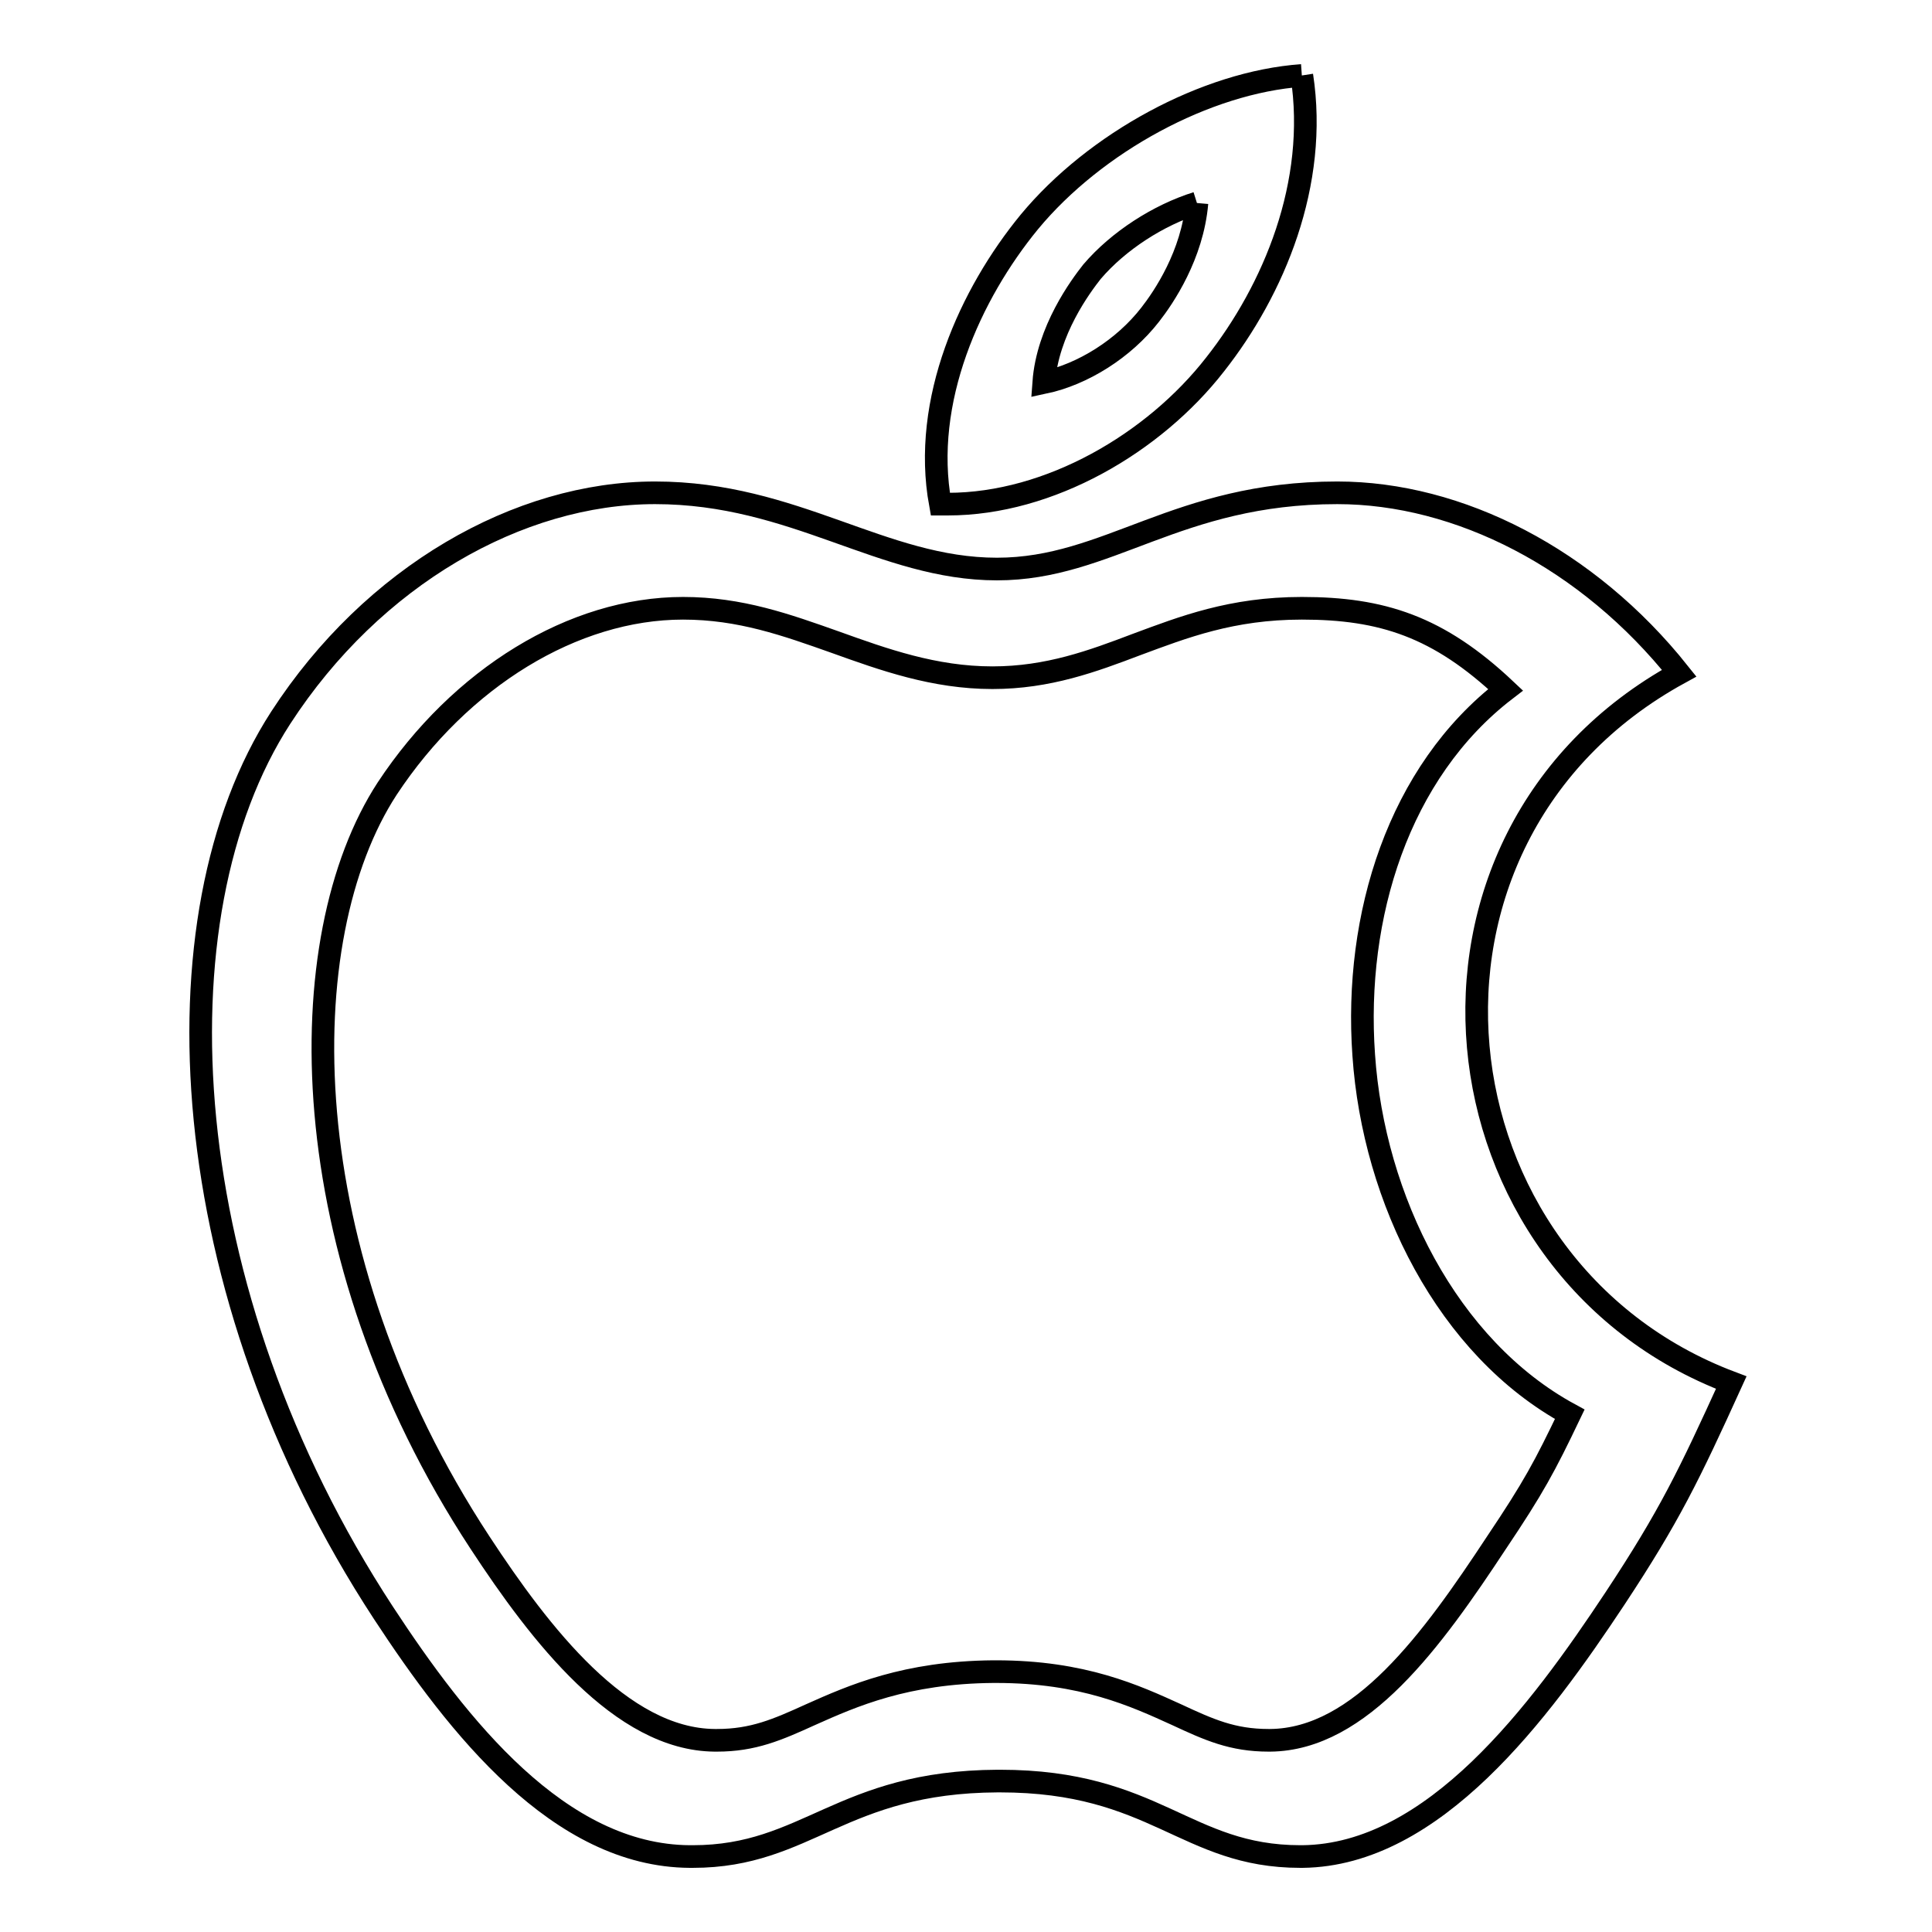 <?xml version="1.0" encoding="utf-8"?>
<!-- Svg Vector Icons : http://www.onlinewebfonts.com/icon -->
<!DOCTYPE svg PUBLIC "-//W3C//DTD SVG 1.1//EN" "http://www.w3.org/Graphics/SVG/1.1/DTD/svg11.dtd">
<svg version="1.1" xmlns="http://www.w3.org/2000/svg" xmlns:xlink="http://www.w3.org/1999/xlink" x="0px" y="0px" viewBox="0 0 256 256" enable-background="new 0 0 256 256" xml:space="preserve">
<g> <path stroke-width="3" fill-opacity="0" stroke="#000000"  d="M158.6,26.9c-0.6,6.9-4.4,12.5-6.2,14.8c-3.5,4.5-8.9,7.9-14.1,9c0.5-6.9,4.9-12.8,6.4-14.7 C148.2,31.9,153.5,28.5,158.6,26.9 M172.5,80.6c10.6,0,18.1,2.4,27,10.8c-14.2,10.9-20.1,30-18.8,48.4 c1.3,19.1,11.1,38.8,27.3,47.6c-3.3,6.9-4.8,9.7-9.7,17c-8.5,12.9-18,26.1-30,26.2h-0.2c-4.8,0-7.9-1.4-12.2-3.4 c-5.5-2.5-12.4-5.7-23.9-5.7h-0.4c-11.6,0.1-18.6,3.2-24.2,5.7c-4.4,2-7.6,3.4-12.4,3.4h-0.3c-12.4-0.1-23.1-14-31.1-26.2 c-25.2-38.4-25.2-80.1-12.3-99.9C61,89.8,76,80.6,90.5,80.6c7.6,0,13.7,2.2,20.2,4.5c6.4,2.3,13.1,4.7,20.8,4.7 c7.4,0,13.3-2.2,19.1-4.4C156.8,83.1,163.2,80.6,172.5,80.6 M172.5,10c-12.7,0.9-27.4,8.9-36.1,19.4c-7.8,9.5-14.3,23.7-11.8,37.4 c0.3,0,0.7,0,1,0c13.5,0,27.3-8.1,35.4-18.5C168.8,38.4,174.7,24.3,172.5,10 M177.2,65.3c-21.3,0-30.3,10.1-45.1,10.1 c-15.2,0-26.8-10.1-45.3-10.1c-18.1,0-37.4,11-49.6,29.8C20.1,121.5,23,171.2,50.8,213.7c9.9,15.1,23.3,32.2,40.6,32.3 c0.1,0,0.3,0,0.4,0c15.2,0,19.6-9.9,40.4-10c0.1,0,0.2,0,0.3,0c20.6,0,24.6,10,39.8,10c0.1,0,0.2,0,0.3,0 c17.4-0.2,31.4-19.1,41.4-34.2c7.2-10.9,9.8-16.3,15.4-28.6c-40.3-15.2-46.8-72.1-6.9-94C210.4,74,193.3,65.3,177.2,65.3 L177.2,65.3z"/></g>
</svg>